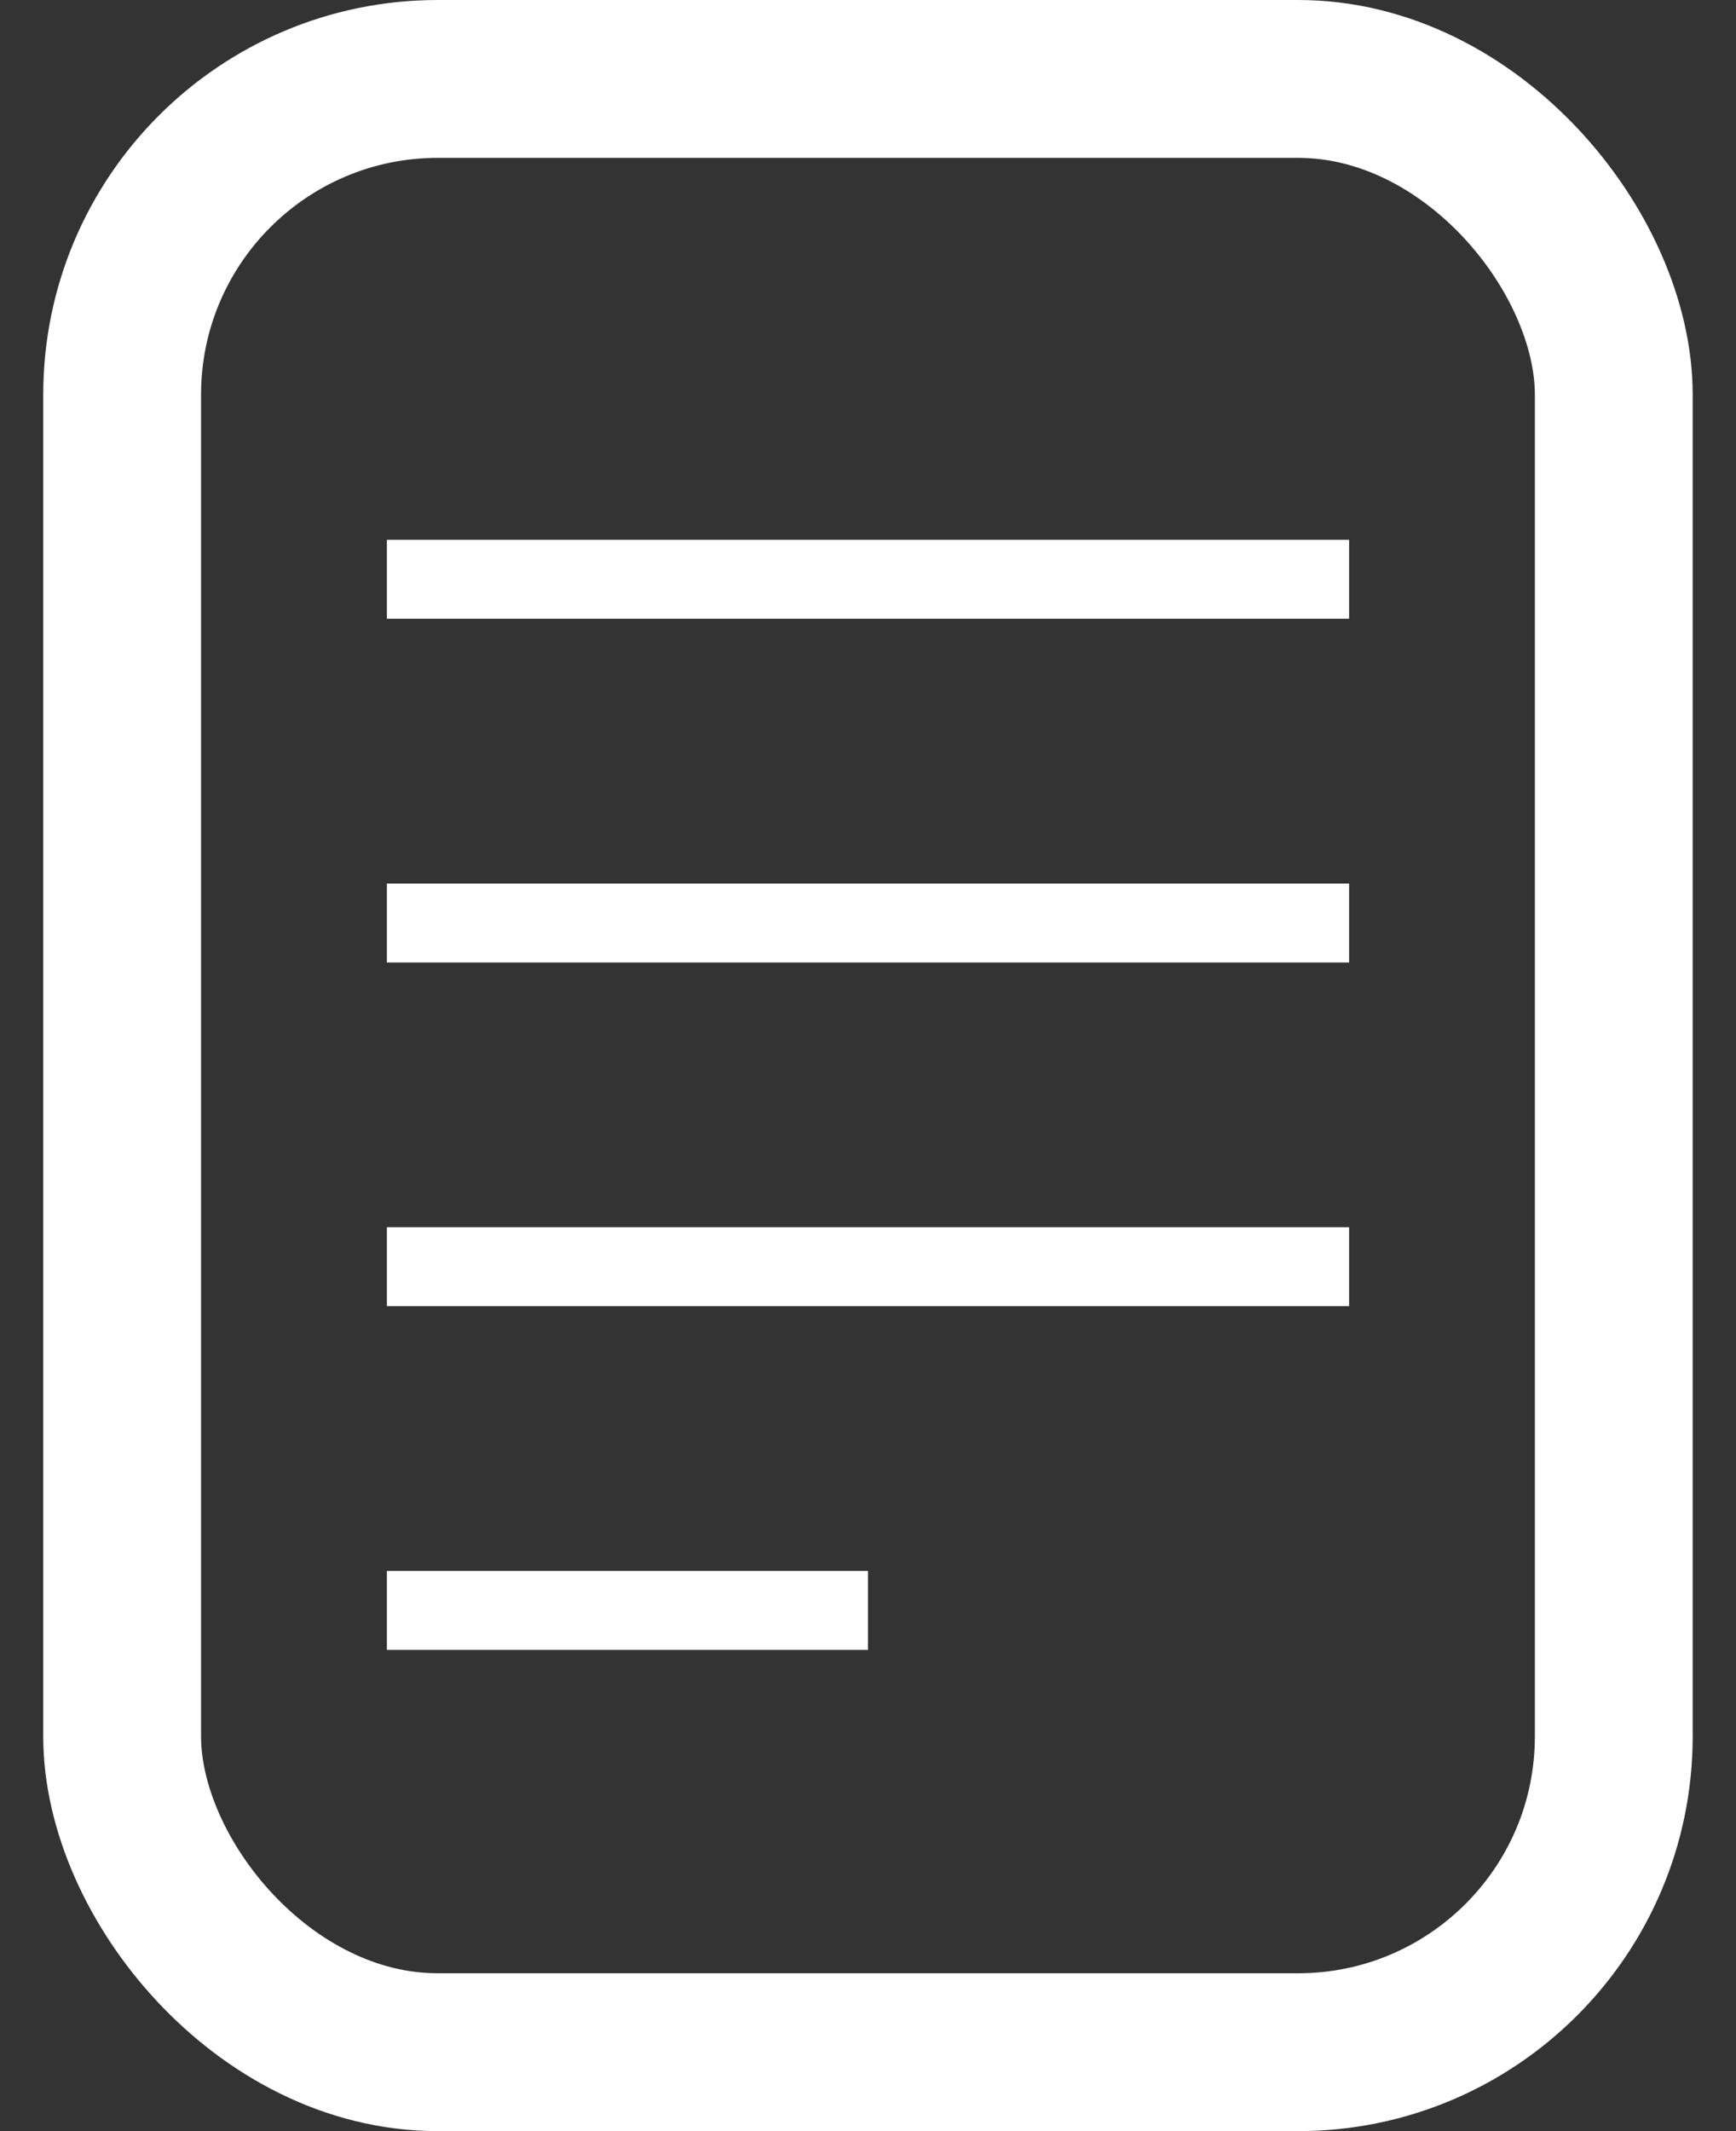 <svg width="22" height="27" viewBox="0 0 22 27" fill="none" xmlns="http://www.w3.org/2000/svg">
<rect x="0" y="0" width="22" height="27" fill="#333333" stroke="none"/>
<rect x="1.548" y="1" width="18.903" height="25" rx="4" stroke="white" stroke-width="2"/>
<line x1="4.903" y1="7.339" x2="17.097" y2="7.339" stroke="white"/>
<line x1="4.903" y1="11.694" x2="17.097" y2="11.694" stroke="white"/>
<line x1="4.903" y1="16.048" x2="17.097" y2="16.048" stroke="white"/>
<line x1="4.903" y1="20.403" x2="11" y2="20.403" stroke="white"/>
</svg>
